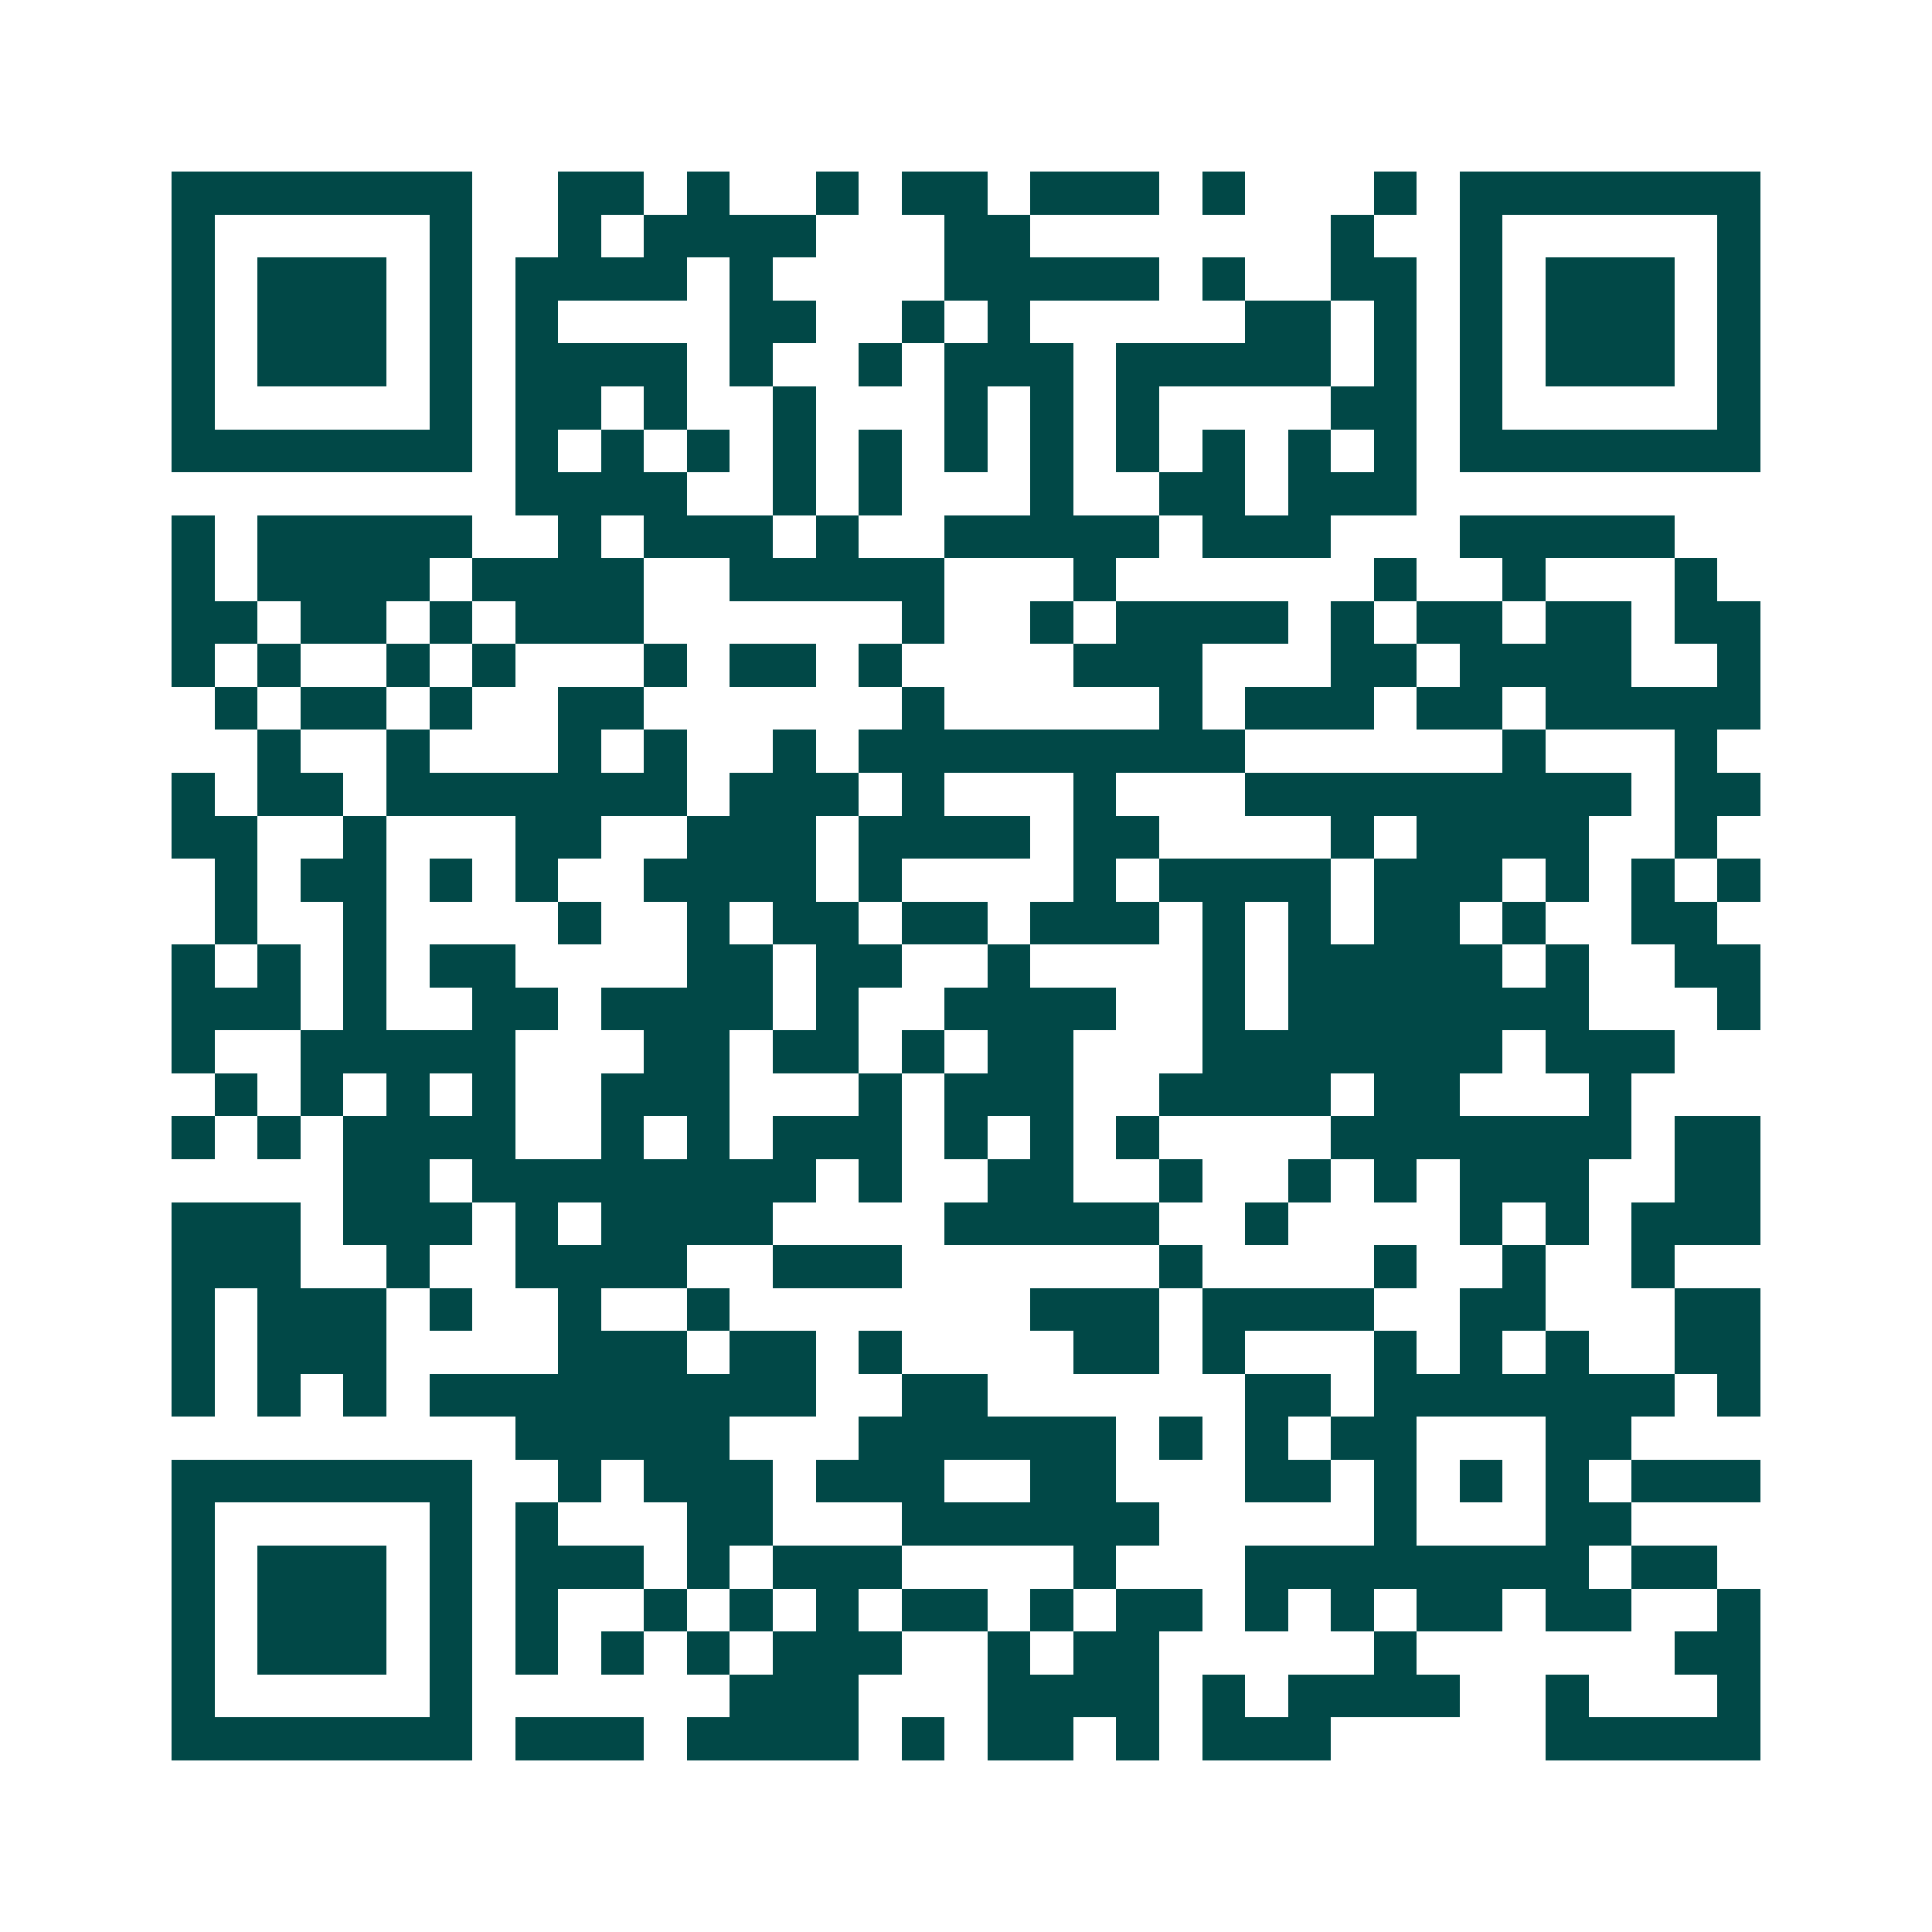 <svg xmlns="http://www.w3.org/2000/svg" width="200" height="200" viewBox="0 0 45 45" shape-rendering="crispEdges"><path fill="#ffffff" d="M0 0h45v45H0z"/><path stroke="#014847" d="M4 4.5h7m2 0h2m1 0h1m2 0h1m1 0h2m1 0h3m1 0h1m3 0h1m1 0h7M4 5.5h1m5 0h1m2 0h1m1 0h4m3 0h2m7 0h1m2 0h1m5 0h1M4 6.5h1m1 0h3m1 0h1m1 0h4m1 0h1m4 0h5m1 0h1m2 0h2m1 0h1m1 0h3m1 0h1M4 7.5h1m1 0h3m1 0h1m1 0h1m4 0h2m2 0h1m1 0h1m5 0h2m1 0h1m1 0h1m1 0h3m1 0h1M4 8.5h1m1 0h3m1 0h1m1 0h4m1 0h1m2 0h1m1 0h3m1 0h5m1 0h1m1 0h1m1 0h3m1 0h1M4 9.5h1m5 0h1m1 0h2m1 0h1m2 0h1m3 0h1m1 0h1m1 0h1m4 0h2m1 0h1m5 0h1M4 10.5h7m1 0h1m1 0h1m1 0h1m1 0h1m1 0h1m1 0h1m1 0h1m1 0h1m1 0h1m1 0h1m1 0h1m1 0h7M12 11.5h4m2 0h1m1 0h1m3 0h1m2 0h2m1 0h3M4 12.5h1m1 0h5m2 0h1m1 0h3m1 0h1m2 0h5m1 0h3m3 0h5M4 13.5h1m1 0h4m1 0h4m2 0h5m3 0h1m6 0h1m2 0h1m3 0h1M4 14.5h2m1 0h2m1 0h1m1 0h3m6 0h1m2 0h1m1 0h4m1 0h1m1 0h2m1 0h2m1 0h2M4 15.5h1m1 0h1m2 0h1m1 0h1m3 0h1m1 0h2m1 0h1m4 0h3m3 0h2m1 0h4m2 0h1M5 16.5h1m1 0h2m1 0h1m2 0h2m6 0h1m5 0h1m1 0h3m1 0h2m1 0h5M6 17.5h1m2 0h1m3 0h1m1 0h1m2 0h1m1 0h9m6 0h1m3 0h1M4 18.5h1m1 0h2m1 0h7m1 0h3m1 0h1m3 0h1m3 0h9m1 0h2M4 19.5h2m2 0h1m3 0h2m2 0h3m1 0h4m1 0h2m4 0h1m1 0h4m2 0h1M5 20.5h1m1 0h2m1 0h1m1 0h1m2 0h4m1 0h1m4 0h1m1 0h4m1 0h3m1 0h1m1 0h1m1 0h1M5 21.5h1m2 0h1m4 0h1m2 0h1m1 0h2m1 0h2m1 0h3m1 0h1m1 0h1m1 0h2m1 0h1m2 0h2M4 22.5h1m1 0h1m1 0h1m1 0h2m4 0h2m1 0h2m2 0h1m4 0h1m1 0h5m1 0h1m2 0h2M4 23.5h3m1 0h1m2 0h2m1 0h4m1 0h1m2 0h4m2 0h1m1 0h7m3 0h1M4 24.5h1m2 0h5m3 0h2m1 0h2m1 0h1m1 0h2m3 0h7m1 0h3M5 25.5h1m1 0h1m1 0h1m1 0h1m2 0h3m3 0h1m1 0h3m2 0h4m1 0h2m3 0h1M4 26.5h1m1 0h1m1 0h4m2 0h1m1 0h1m1 0h3m1 0h1m1 0h1m1 0h1m4 0h7m1 0h2M8 27.5h2m1 0h8m1 0h1m2 0h2m2 0h1m2 0h1m1 0h1m1 0h3m2 0h2M4 28.5h3m1 0h3m1 0h1m1 0h4m4 0h5m2 0h1m4 0h1m1 0h1m1 0h3M4 29.5h3m2 0h1m2 0h4m2 0h3m6 0h1m4 0h1m2 0h1m2 0h1M4 30.5h1m1 0h3m1 0h1m2 0h1m2 0h1m7 0h3m1 0h4m2 0h2m3 0h2M4 31.5h1m1 0h3m4 0h3m1 0h2m1 0h1m4 0h2m1 0h1m3 0h1m1 0h1m1 0h1m2 0h2M4 32.5h1m1 0h1m1 0h1m1 0h9m2 0h2m6 0h2m1 0h7m1 0h1M12 33.5h5m3 0h6m1 0h1m1 0h1m1 0h2m3 0h2M4 34.5h7m2 0h1m1 0h3m1 0h3m2 0h2m3 0h2m1 0h1m1 0h1m1 0h1m1 0h3M4 35.5h1m5 0h1m1 0h1m3 0h2m3 0h6m5 0h1m3 0h2M4 36.5h1m1 0h3m1 0h1m1 0h3m1 0h1m1 0h3m4 0h1m3 0h8m1 0h2M4 37.5h1m1 0h3m1 0h1m1 0h1m2 0h1m1 0h1m1 0h1m1 0h2m1 0h1m1 0h2m1 0h1m1 0h1m1 0h2m1 0h2m2 0h1M4 38.5h1m1 0h3m1 0h1m1 0h1m1 0h1m1 0h1m1 0h3m2 0h1m1 0h2m5 0h1m6 0h2M4 39.5h1m5 0h1m6 0h3m3 0h4m1 0h1m1 0h4m2 0h1m3 0h1M4 40.5h7m1 0h3m1 0h4m1 0h1m1 0h2m1 0h1m1 0h3m5 0h5"/></svg>
